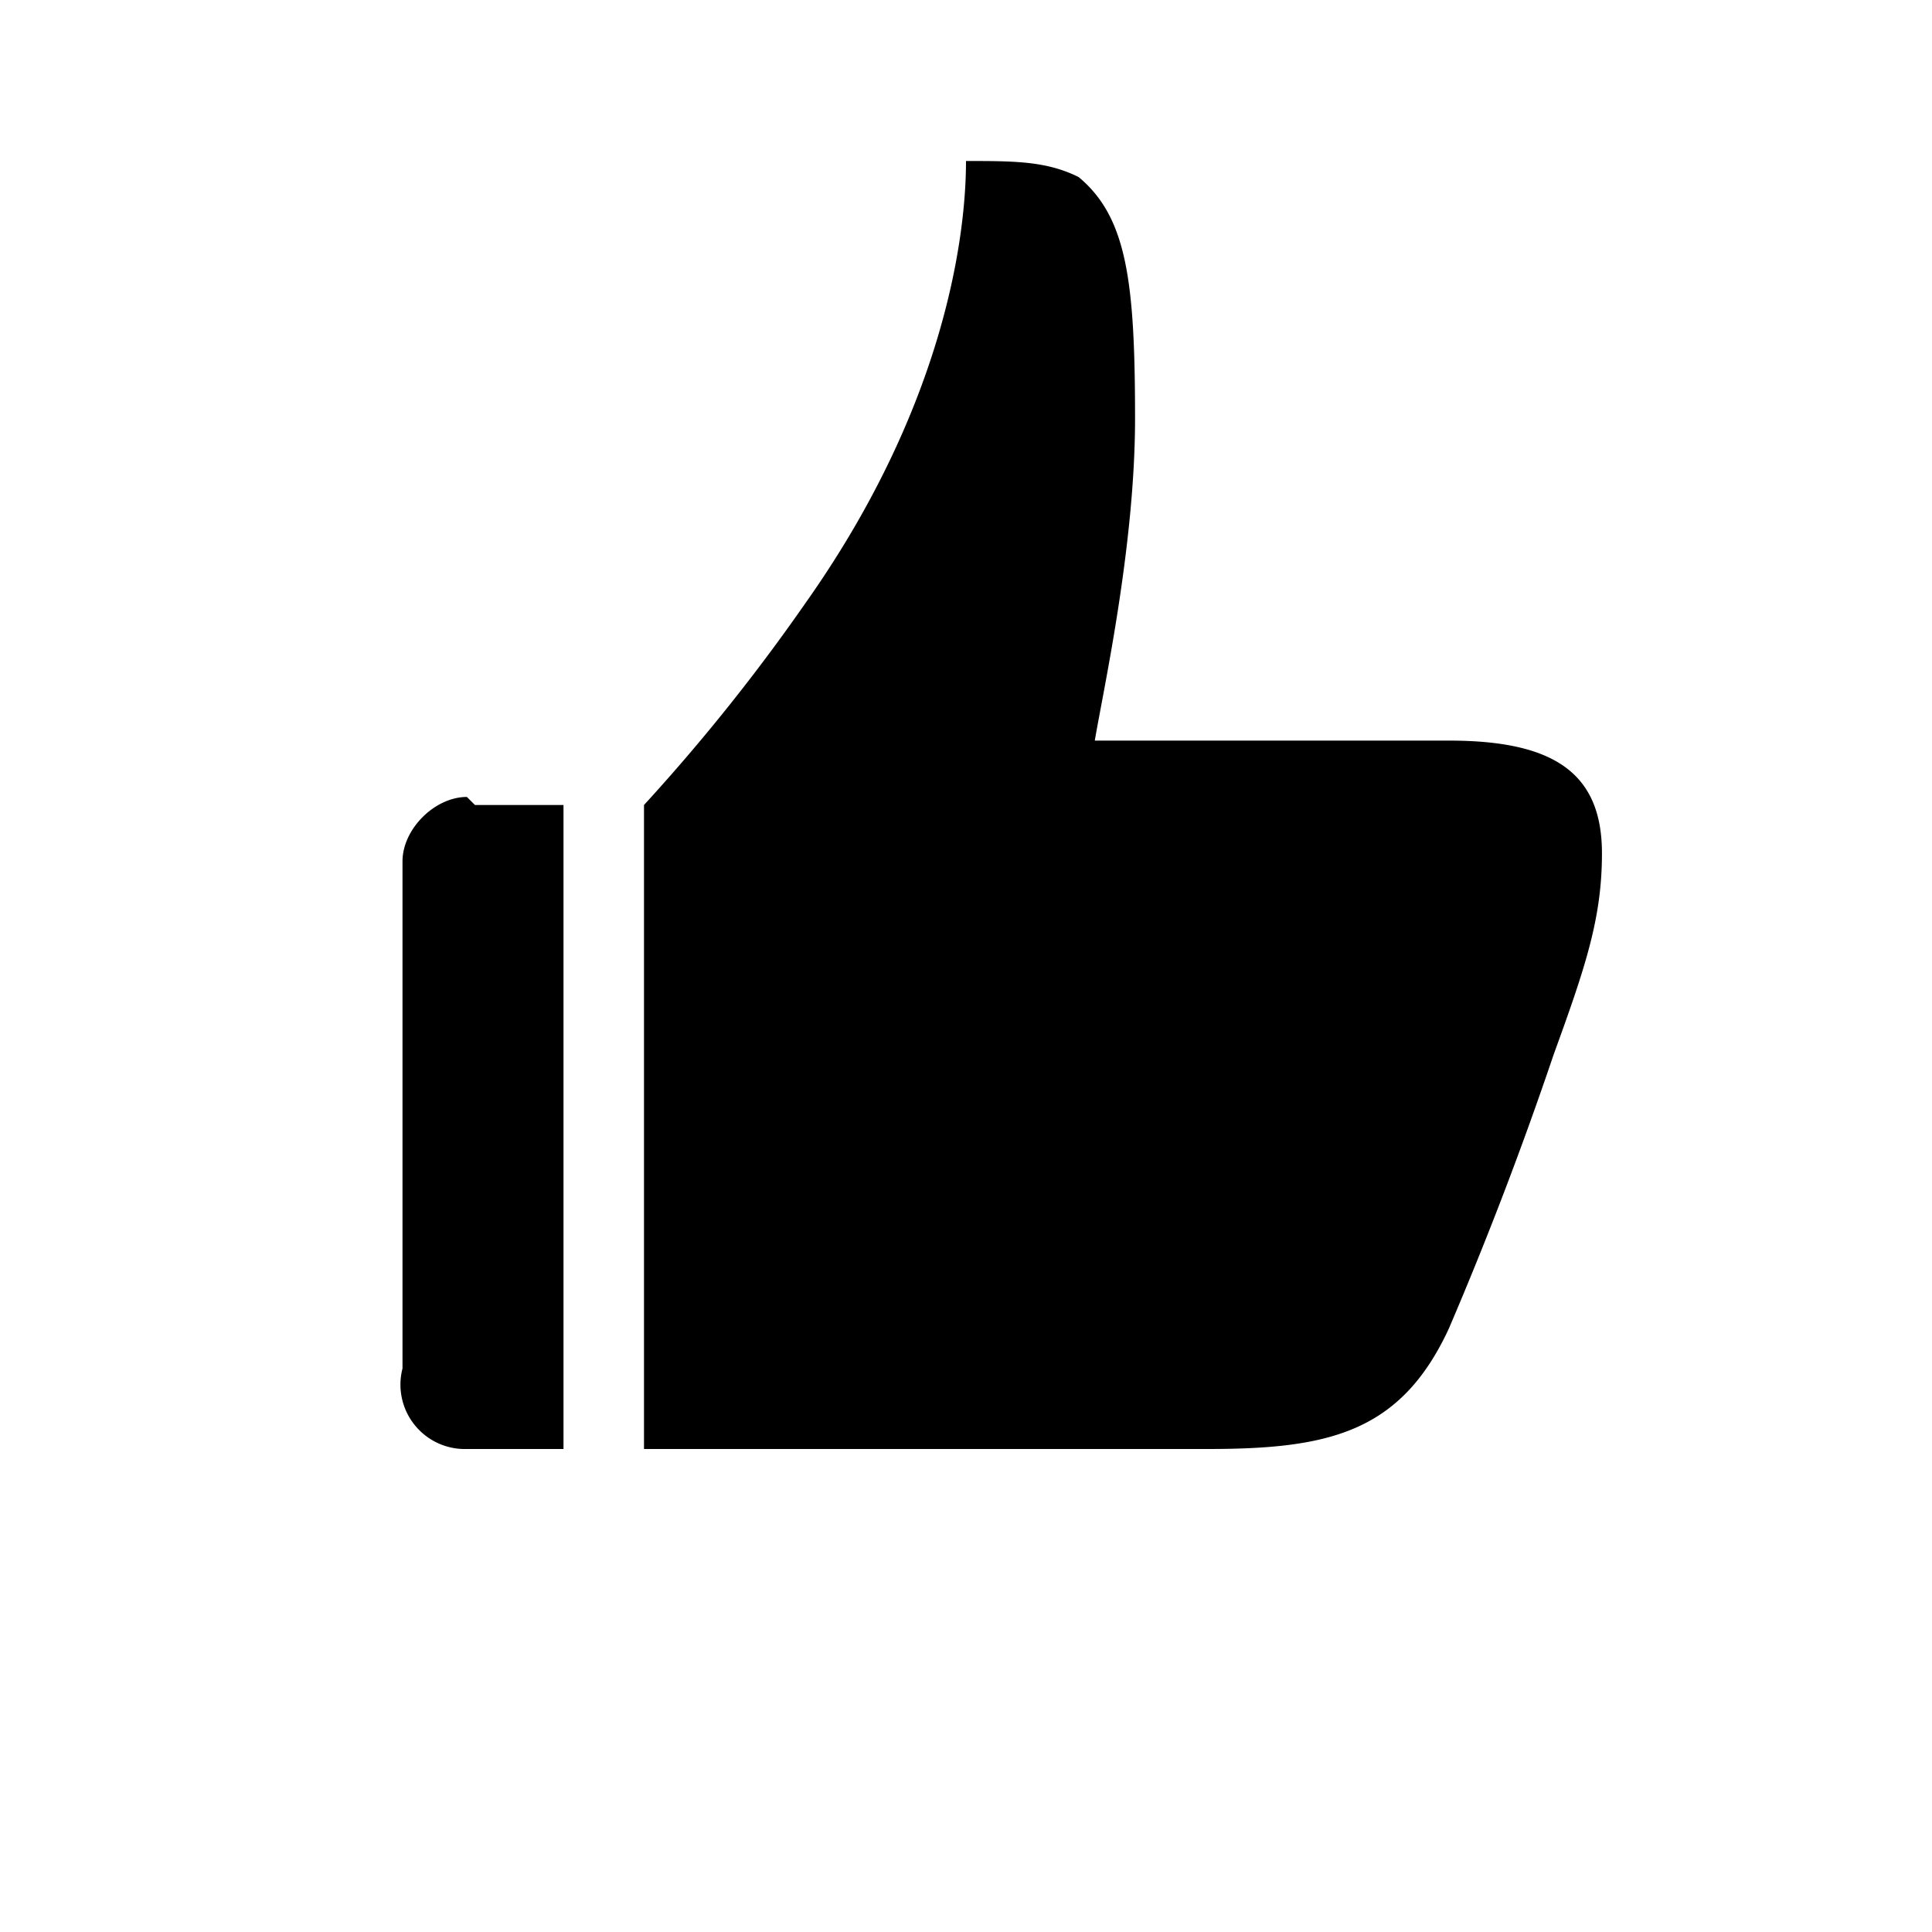 <svg xmlns="http://www.w3.org/2000/svg" width="24" height="24" fill="#000"><path d="M15.2 18H8v-8a24 24 0 002-2.5C11.7 5.1 12 3 12 2c.6 0 1 0 1.4.2.6.5.7 1.3.7 3 0 1.6-.4 3.4-.5 4H18c1.3 0 1.9.4 1.9 1.4 0 .8-.2 1.4-.6 2.5a46.5 46.5 0 01-1.3 3.4c-.6 1.3-1.5 1.5-3 1.5zm-9.3-8H7v8H5.8a.8.8 0 01-.8-1v-6.3c0-.4.4-.8.8-.8z"/></svg>

